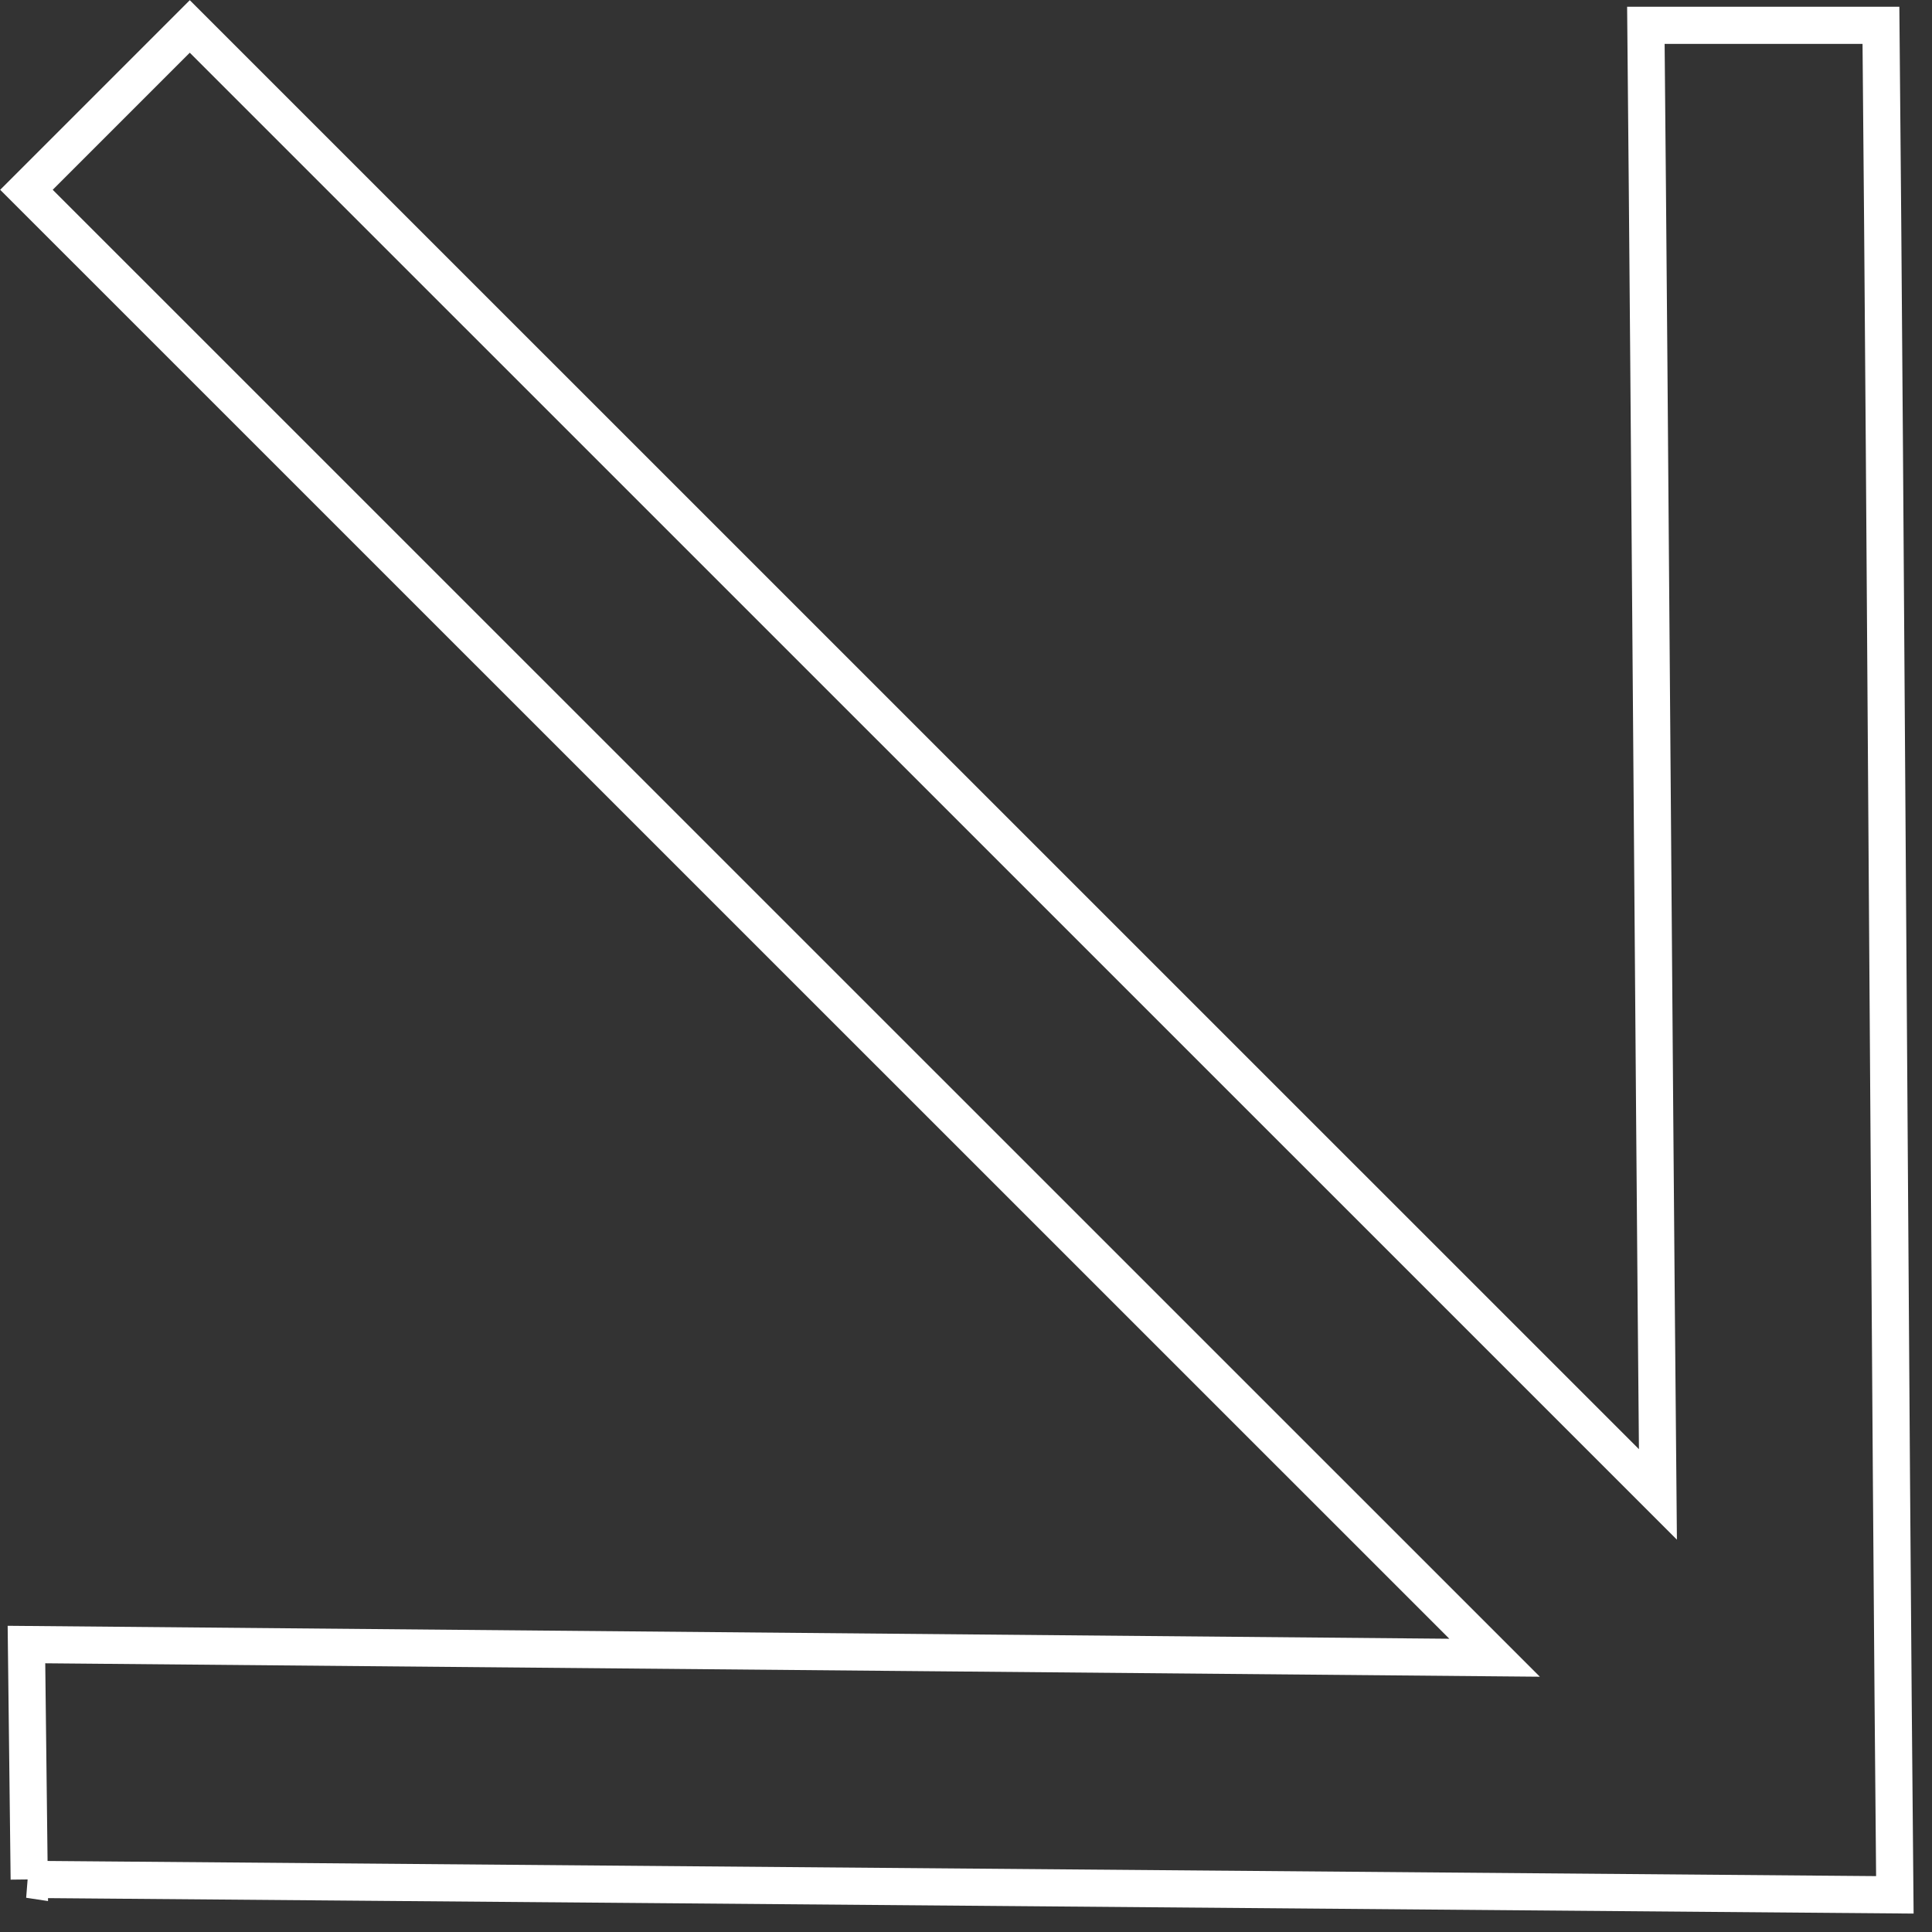 <svg width="52" height="52" viewBox="0 0 52 52" fill="none" xmlns="http://www.w3.org/2000/svg">
<rect x="0" y="0" width="52" height="52" fill="#333333" stroke="none"/>
<path d="M0.779 50.584L51 51C50.878 38.425 50.748 13.256 50.626 0.681L44.299 0.681C44.409 11.996 44.501 27.011 44.623 40.222L5.108 0.712L0.712 5.108L40.227 44.618L0.712 44.263L0.786 50.585L0.779 50.584Z" stroke="white"/>
</svg>
